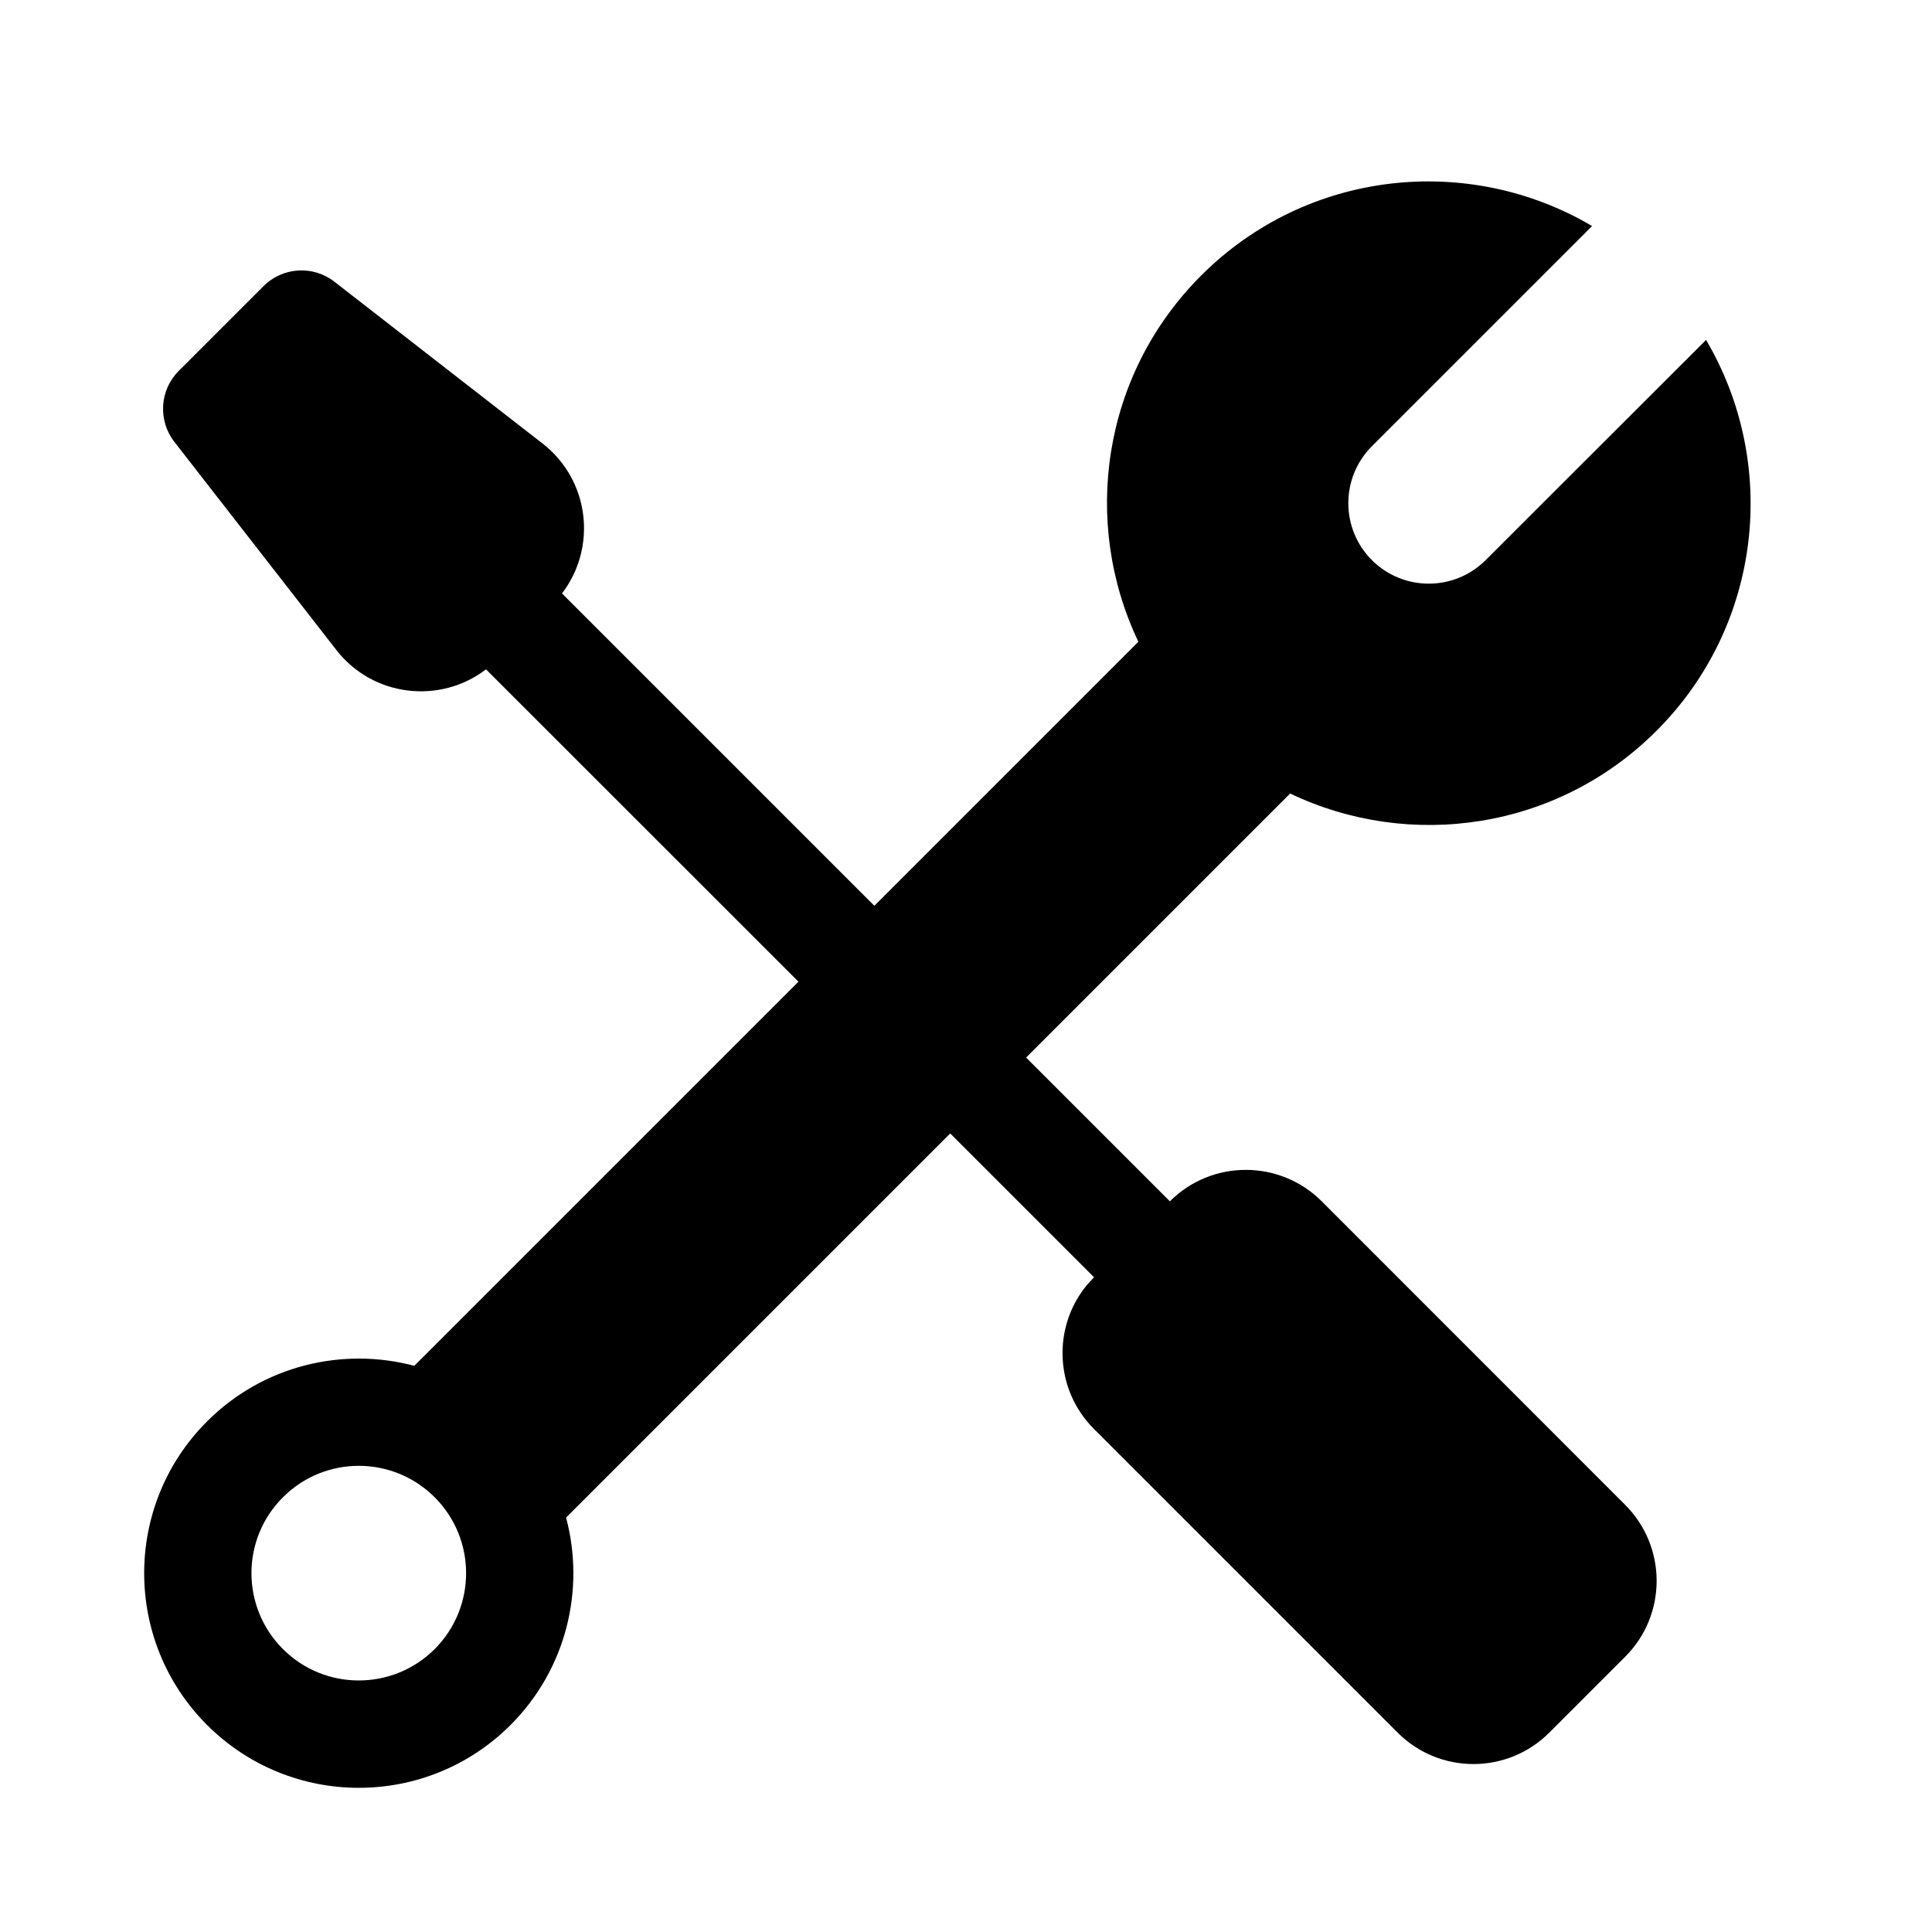 <svg width="18" height="18" viewBox="0 0 18 18" fill="currentColor" xmlns="http://www.w3.org/2000/svg">
    <path d="M11.191 2.567C12.179 1.579 13.683 1.427 14.833 2.106L12.781 4.158C12.489 4.451 12.489 4.925 12.781 5.218C13.074 5.511 13.549 5.511 13.842 5.218L15.895 3.167C16.573 4.317 16.421 5.821 15.433 6.809C14.509 7.733 13.135 7.926 12.02 7.393L9.56 9.853L10.899 11.192H10.9C11.29 10.802 11.923 10.802 12.314 11.192L15.142 14.021C15.532 14.412 15.532 15.045 15.142 15.435L14.435 16.142C14.044 16.533 13.411 16.533 13.021 16.142L10.193 13.314C9.826 12.948 9.803 12.368 10.124 11.975L10.193 11.9L8.853 10.56L5.274 14.139C5.452 14.806 5.28 15.547 4.757 16.071C3.976 16.852 2.71 16.852 1.929 16.071C1.148 15.29 1.148 14.024 1.929 13.243C2.452 12.72 3.193 12.548 3.86 12.725L7.439 9.146L4.528 6.236C4.1 6.564 3.474 6.494 3.133 6.055L1.624 4.116C1.47 3.917 1.487 3.634 1.665 3.456L2.455 2.666C2.634 2.487 2.917 2.47 3.116 2.625L5.056 4.133C5.495 4.475 5.564 5.1 5.236 5.529L8.146 8.439L10.606 5.979C10.074 4.864 10.267 3.49 11.191 2.567ZM4.05 13.95C3.659 13.559 3.026 13.559 2.636 13.95C2.245 14.34 2.245 14.973 2.636 15.364C3.026 15.754 3.659 15.754 4.05 15.364C4.44 14.973 4.44 14.34 4.05 13.95Z" fill="currentColor"/>
</svg>
